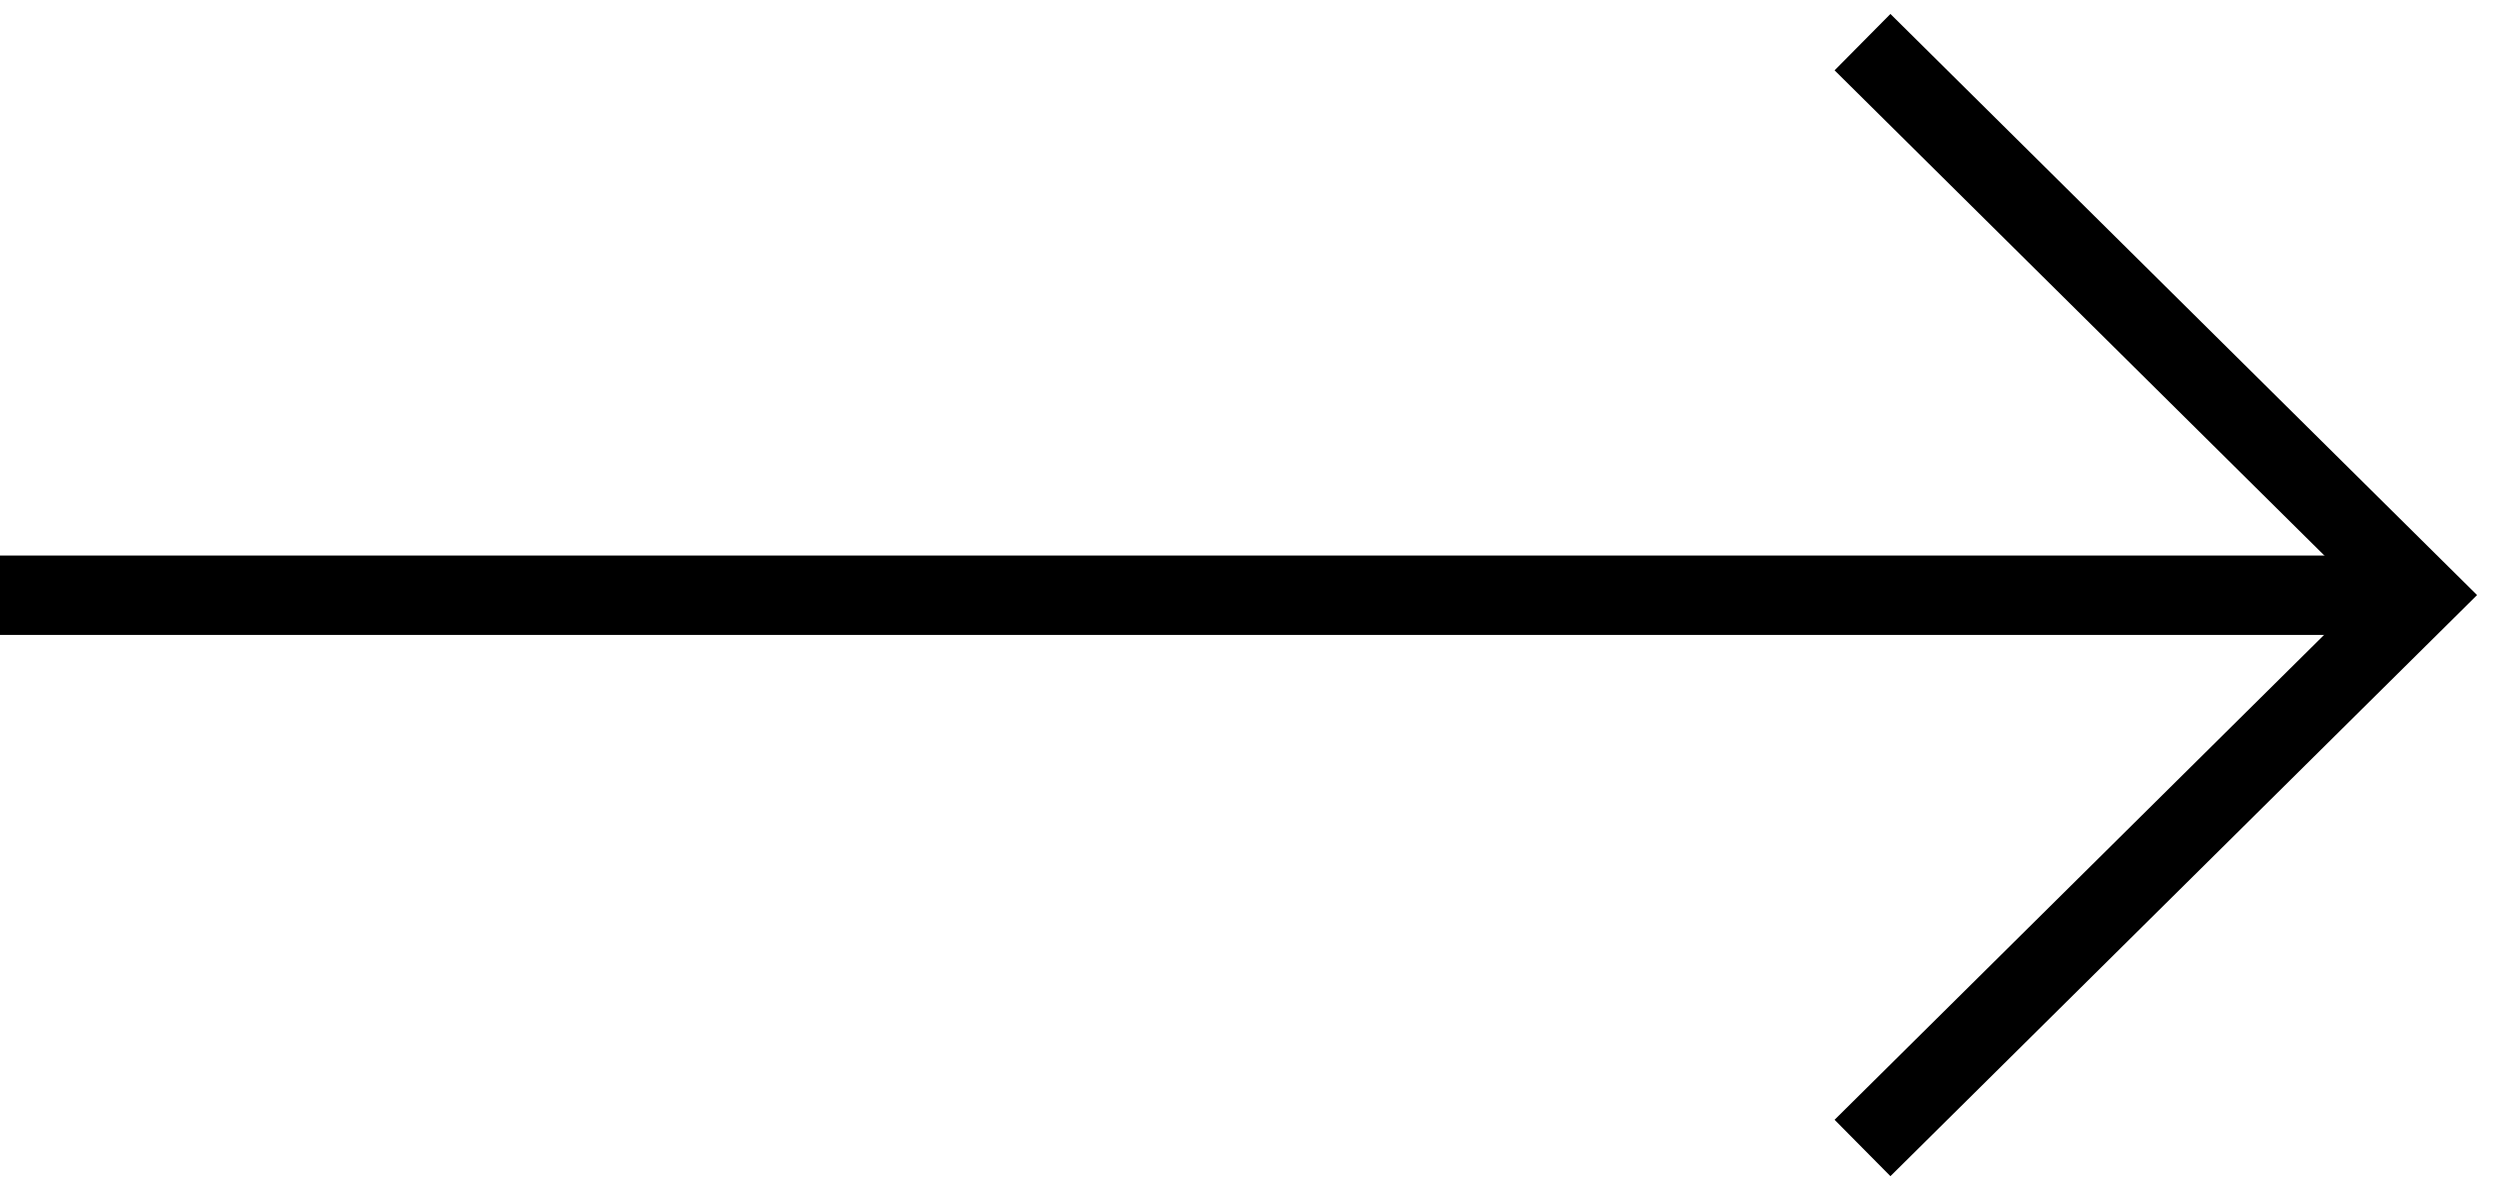 <svg xmlns="http://www.w3.org/2000/svg" width="63" height="30" viewBox="0 0 63 30"><g><g><g><path fill="none" stroke="#000" stroke-miterlimit="20" stroke-width="2" d="M46.935 1.062v0l14.066 13.934v0L46.935 28.929v0"/></g><g><path fill="none" stroke="#000" stroke-miterlimit="20" stroke-width="2" d="M59.717 15H0"/></g></g></g></svg>
